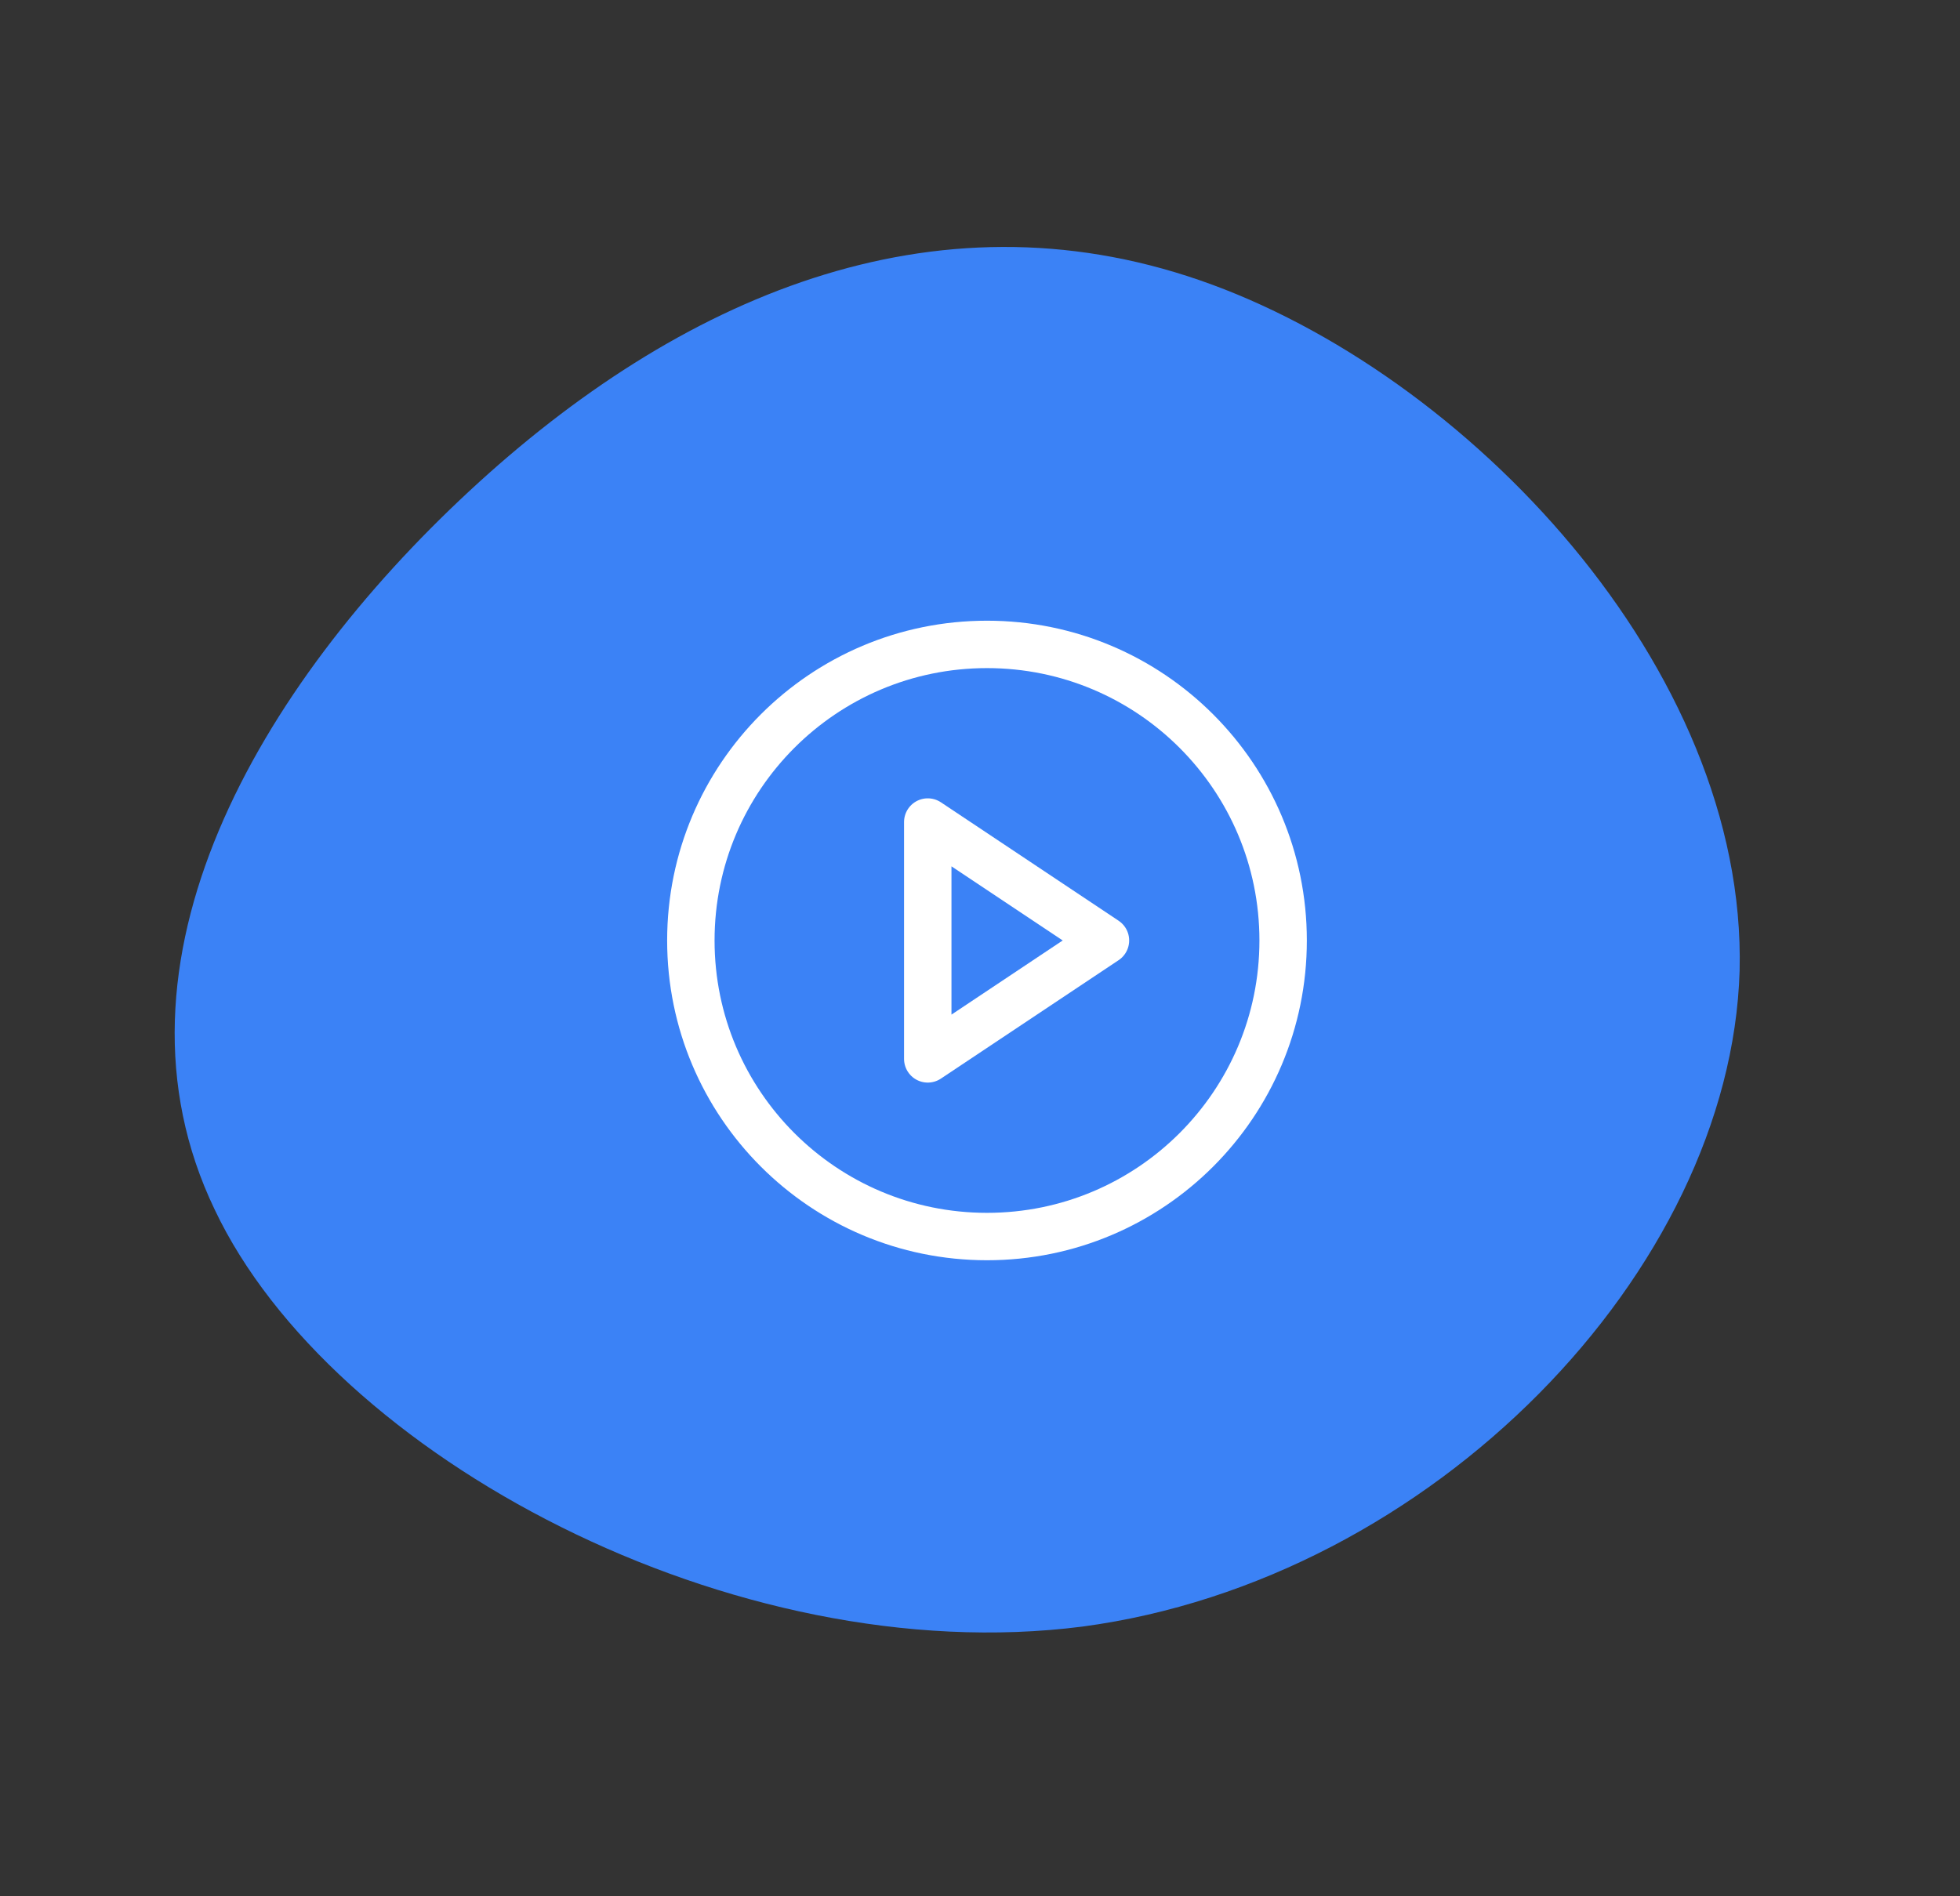 <svg width="124" height="120" viewBox="0 0 124 120" fill="none" xmlns="http://www.w3.org/2000/svg">
<rect x="0" y="0" width="124" height="120" fill="#333333" stroke="none"/>
<path d="M110.057 61.435C109.496 80.411 90.632 99.975 68.481 102.933C46.388 105.764 20.951 92.116 13.58 76.54C6.069 60.898 16.424 43.388 29.692 31.076C42.959 18.765 59.021 11.905 75.895 17.732C92.768 23.56 110.535 42.267 110.057 61.435Z" fill="#3B82F6"/>
<path d="M62.443 78.251C72.79 78.251 81.178 69.862 81.178 59.515C81.178 49.168 72.79 40.779 62.443 40.779C52.095 40.779 43.707 49.168 43.707 59.515C43.707 69.862 52.095 78.251 62.443 78.251Z" stroke="white" stroke-width="3" stroke-linecap="round" stroke-linejoin="round"/>
<path d="M58.695 52.02L69.937 59.514L58.695 67.008V52.02Z" stroke="white" stroke-width="3" stroke-linecap="round" stroke-linejoin="round"/>
</svg>
